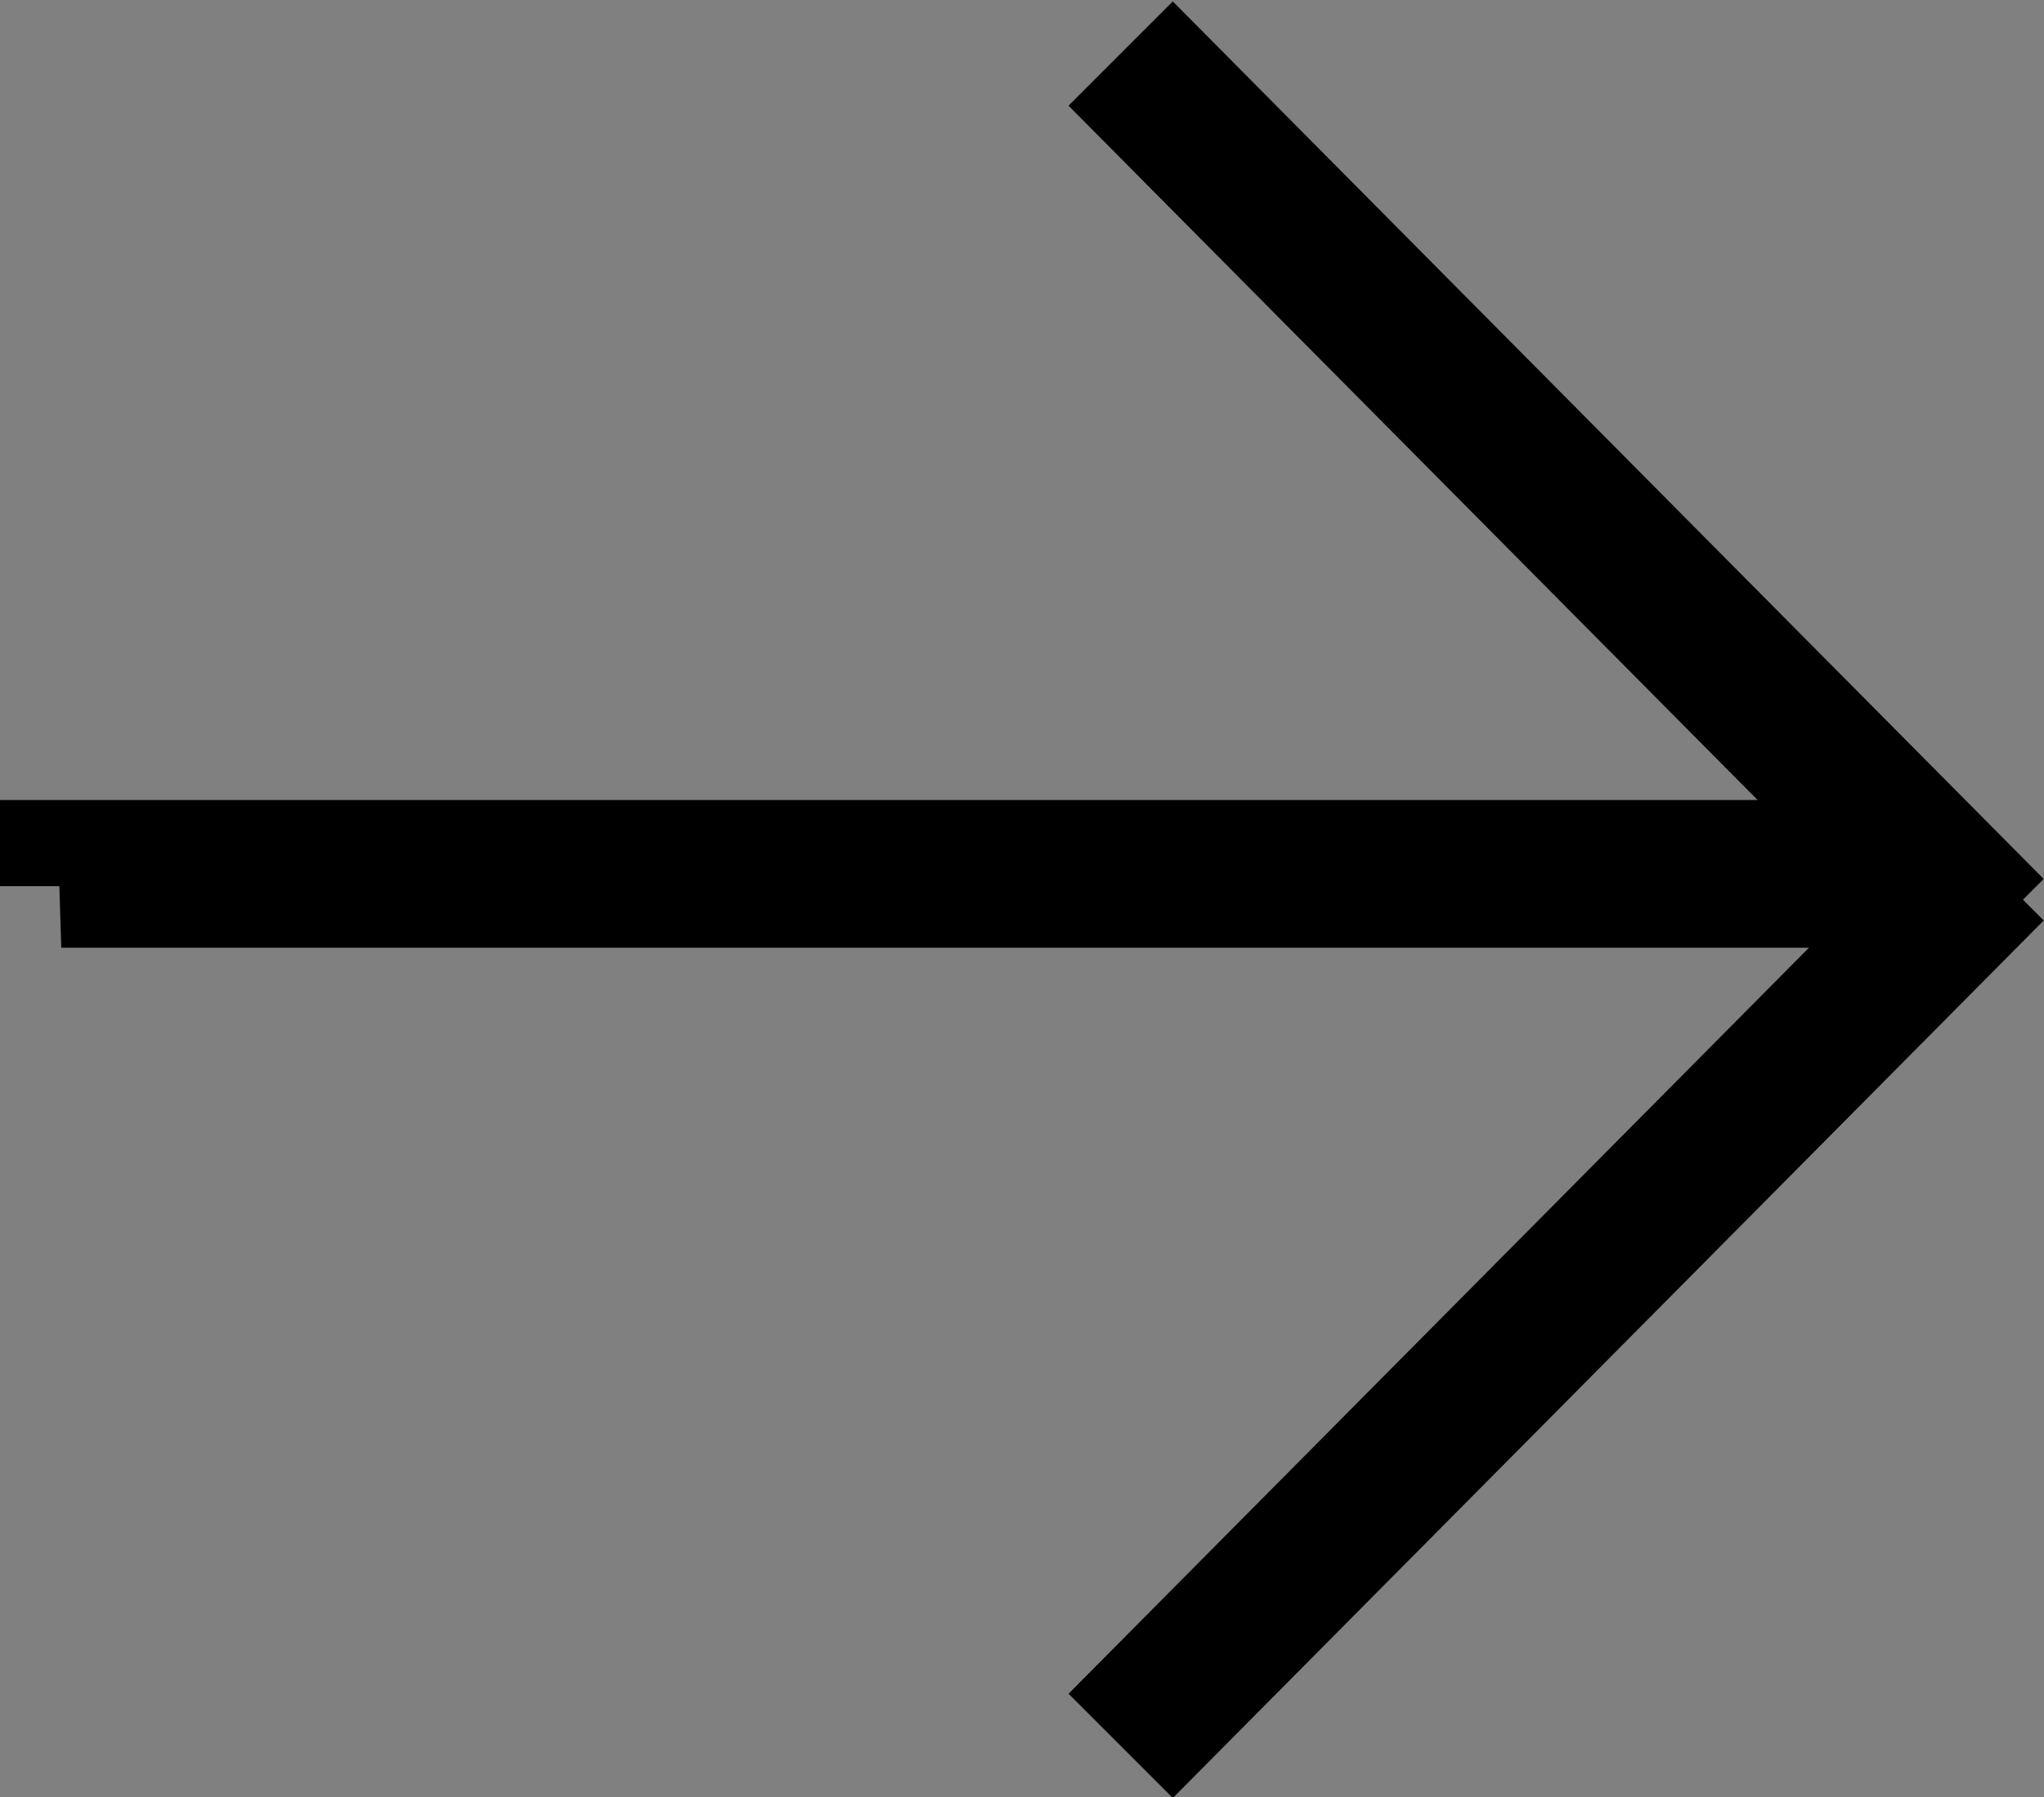 <svg xmlns="http://www.w3.org/2000/svg" width="83.031" height="73"><rect width="100%" height="100%" fill="#808080" stroke="none"/><path data-name="Линия 4 копия 4" d="M46.934 4.3l.7-.7L79.49 35.7l-.7.7zm31.857 32.4l.7.7-31.856 32.1-.7-.7zm-76.3-.7v-1h73.667v1H2.489z" fill="#eeffd8" stroke="#000" stroke-width="5" fill-rule="evenodd"/></svg>